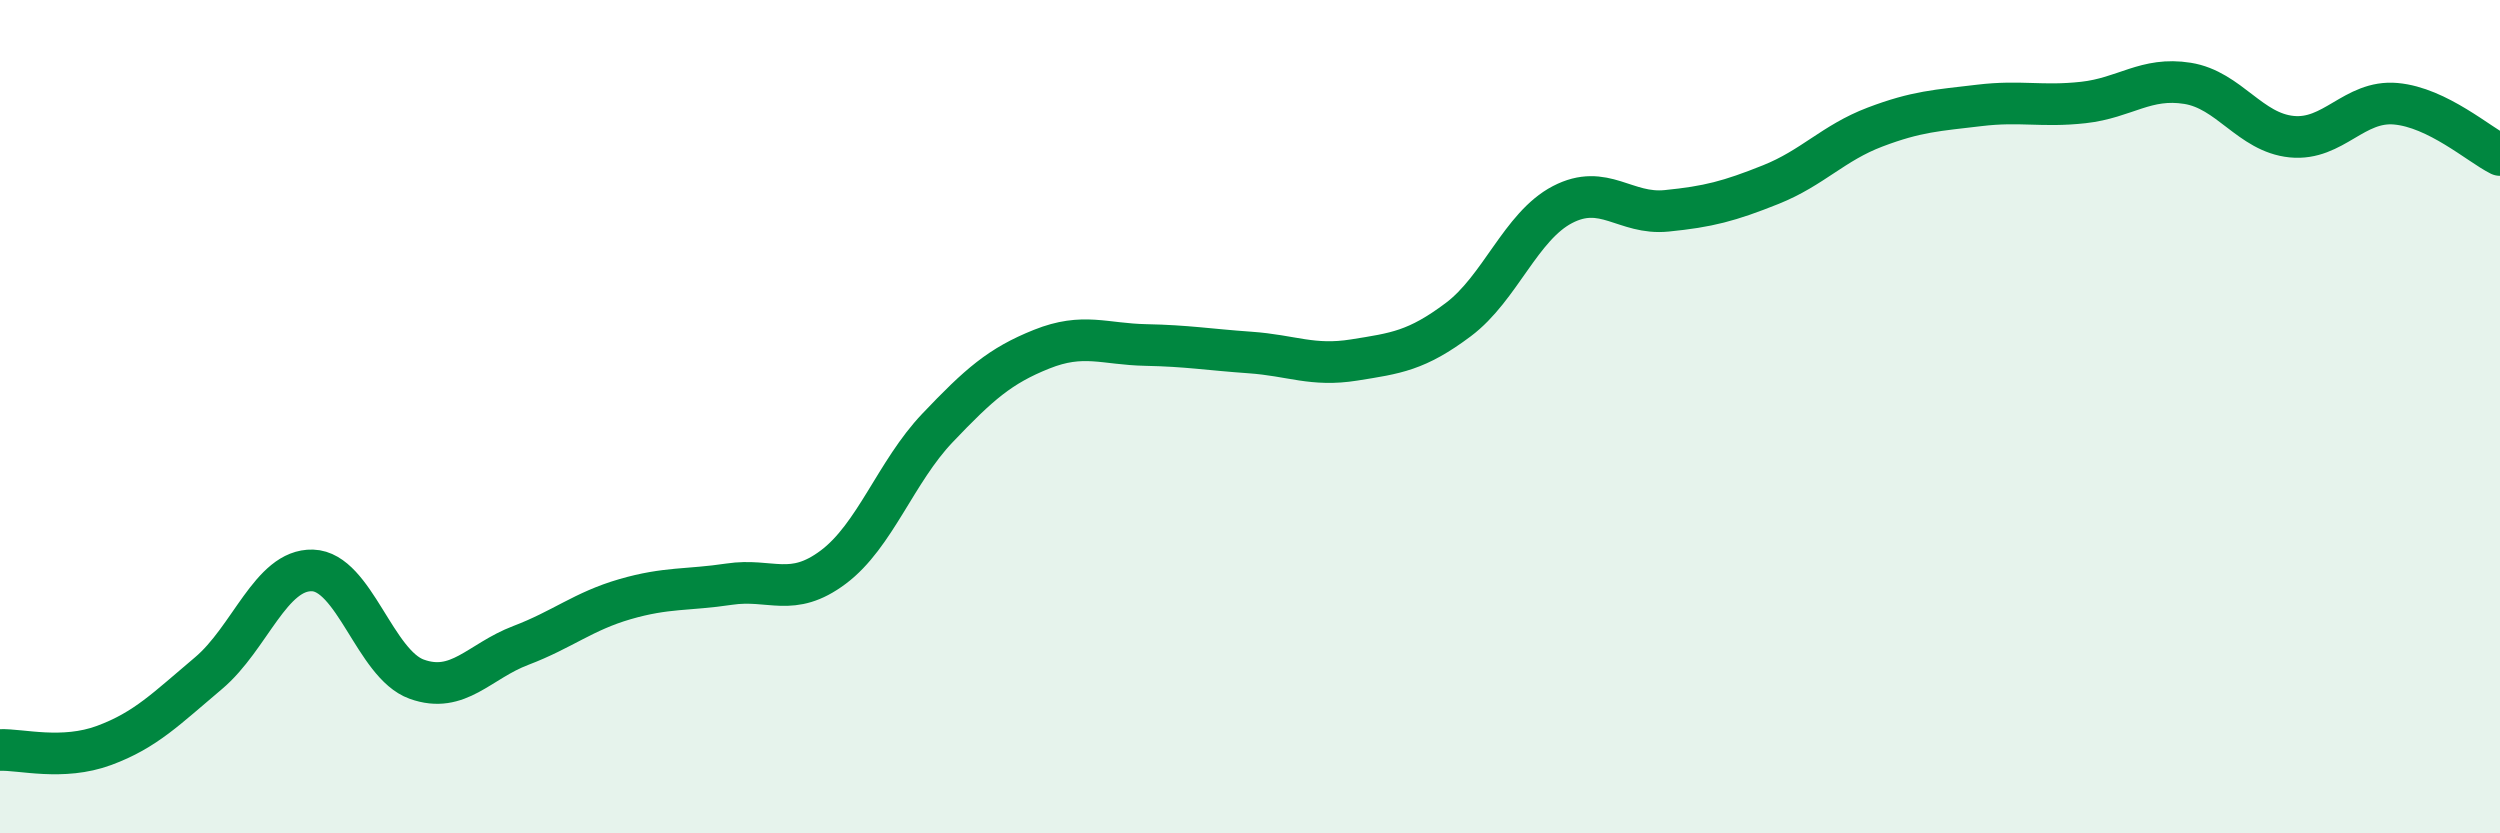
    <svg width="60" height="20" viewBox="0 0 60 20" xmlns="http://www.w3.org/2000/svg">
      <path
        d="M 0,18 C 0.5,17.98 1.5,18.26 2.5,17.89 C 3.5,17.52 4,17 5,16.16 C 6,15.32 6.5,13.66 7.5,13.69 C 8.5,13.72 9,15.94 10,16.3 C 11,16.66 11.5,15.87 12.5,15.49 C 13.5,15.11 14,14.67 15,14.38 C 16,14.09 16.5,14.17 17.5,14.02 C 18.5,13.87 19,14.36 20,13.61 C 21,12.86 21.5,11.32 22.5,10.27 C 23.5,9.22 24,8.78 25,8.38 C 26,7.98 26.5,8.26 27.5,8.28 C 28.5,8.3 29,8.39 30,8.46 C 31,8.53 31.5,8.8 32.5,8.64 C 33.5,8.48 34,8.42 35,7.67 C 36,6.92 36.5,5.43 37.5,4.91 C 38.5,4.39 39,5.16 40,5.06 C 41,4.96 41.5,4.83 42.5,4.43 C 43.5,4.03 44,3.43 45,3.05 C 46,2.67 46.5,2.65 47.5,2.53 C 48.5,2.41 49,2.57 50,2.46 C 51,2.35 51.5,1.84 52.5,2 C 53.5,2.16 54,3.18 55,3.28 C 56,3.38 56.5,2.4 57.5,2.49 C 58.5,2.58 59.5,3.47 60,3.72L60 20L0 20Z"
        fill="#008740"
        opacity="0.1"
        stroke-linecap="round"
        stroke-linejoin="round"
      />
      <path
        d="M 0,18 C 0.5,17.98 1.5,18.26 2.5,17.89 C 3.5,17.52 4,17 5,16.16 C 6,15.32 6.5,13.66 7.5,13.69 C 8.5,13.72 9,15.94 10,16.3 C 11,16.66 11.5,15.87 12.5,15.49 C 13.5,15.11 14,14.67 15,14.38 C 16,14.09 16.5,14.17 17.5,14.02 C 18.5,13.87 19,14.36 20,13.61 C 21,12.86 21.5,11.32 22.5,10.27 C 23.5,9.22 24,8.78 25,8.38 C 26,7.98 26.5,8.26 27.5,8.28 C 28.5,8.3 29,8.39 30,8.46 C 31,8.53 31.5,8.8 32.5,8.64 C 33.5,8.48 34,8.42 35,7.67 C 36,6.92 36.5,5.43 37.5,4.91 C 38.5,4.39 39,5.16 40,5.06 C 41,4.96 41.5,4.83 42.5,4.43 C 43.5,4.03 44,3.43 45,3.05 C 46,2.67 46.5,2.65 47.5,2.53 C 48.5,2.41 49,2.57 50,2.46 C 51,2.35 51.5,1.84 52.5,2 C 53.5,2.16 54,3.18 55,3.28 C 56,3.38 56.5,2.4 57.5,2.49 C 58.5,2.58 59.5,3.47 60,3.72"
        stroke="#008740"
        stroke-width="1"
        fill="none"
        stroke-linecap="round"
        stroke-linejoin="round"
      />
    </svg>
  